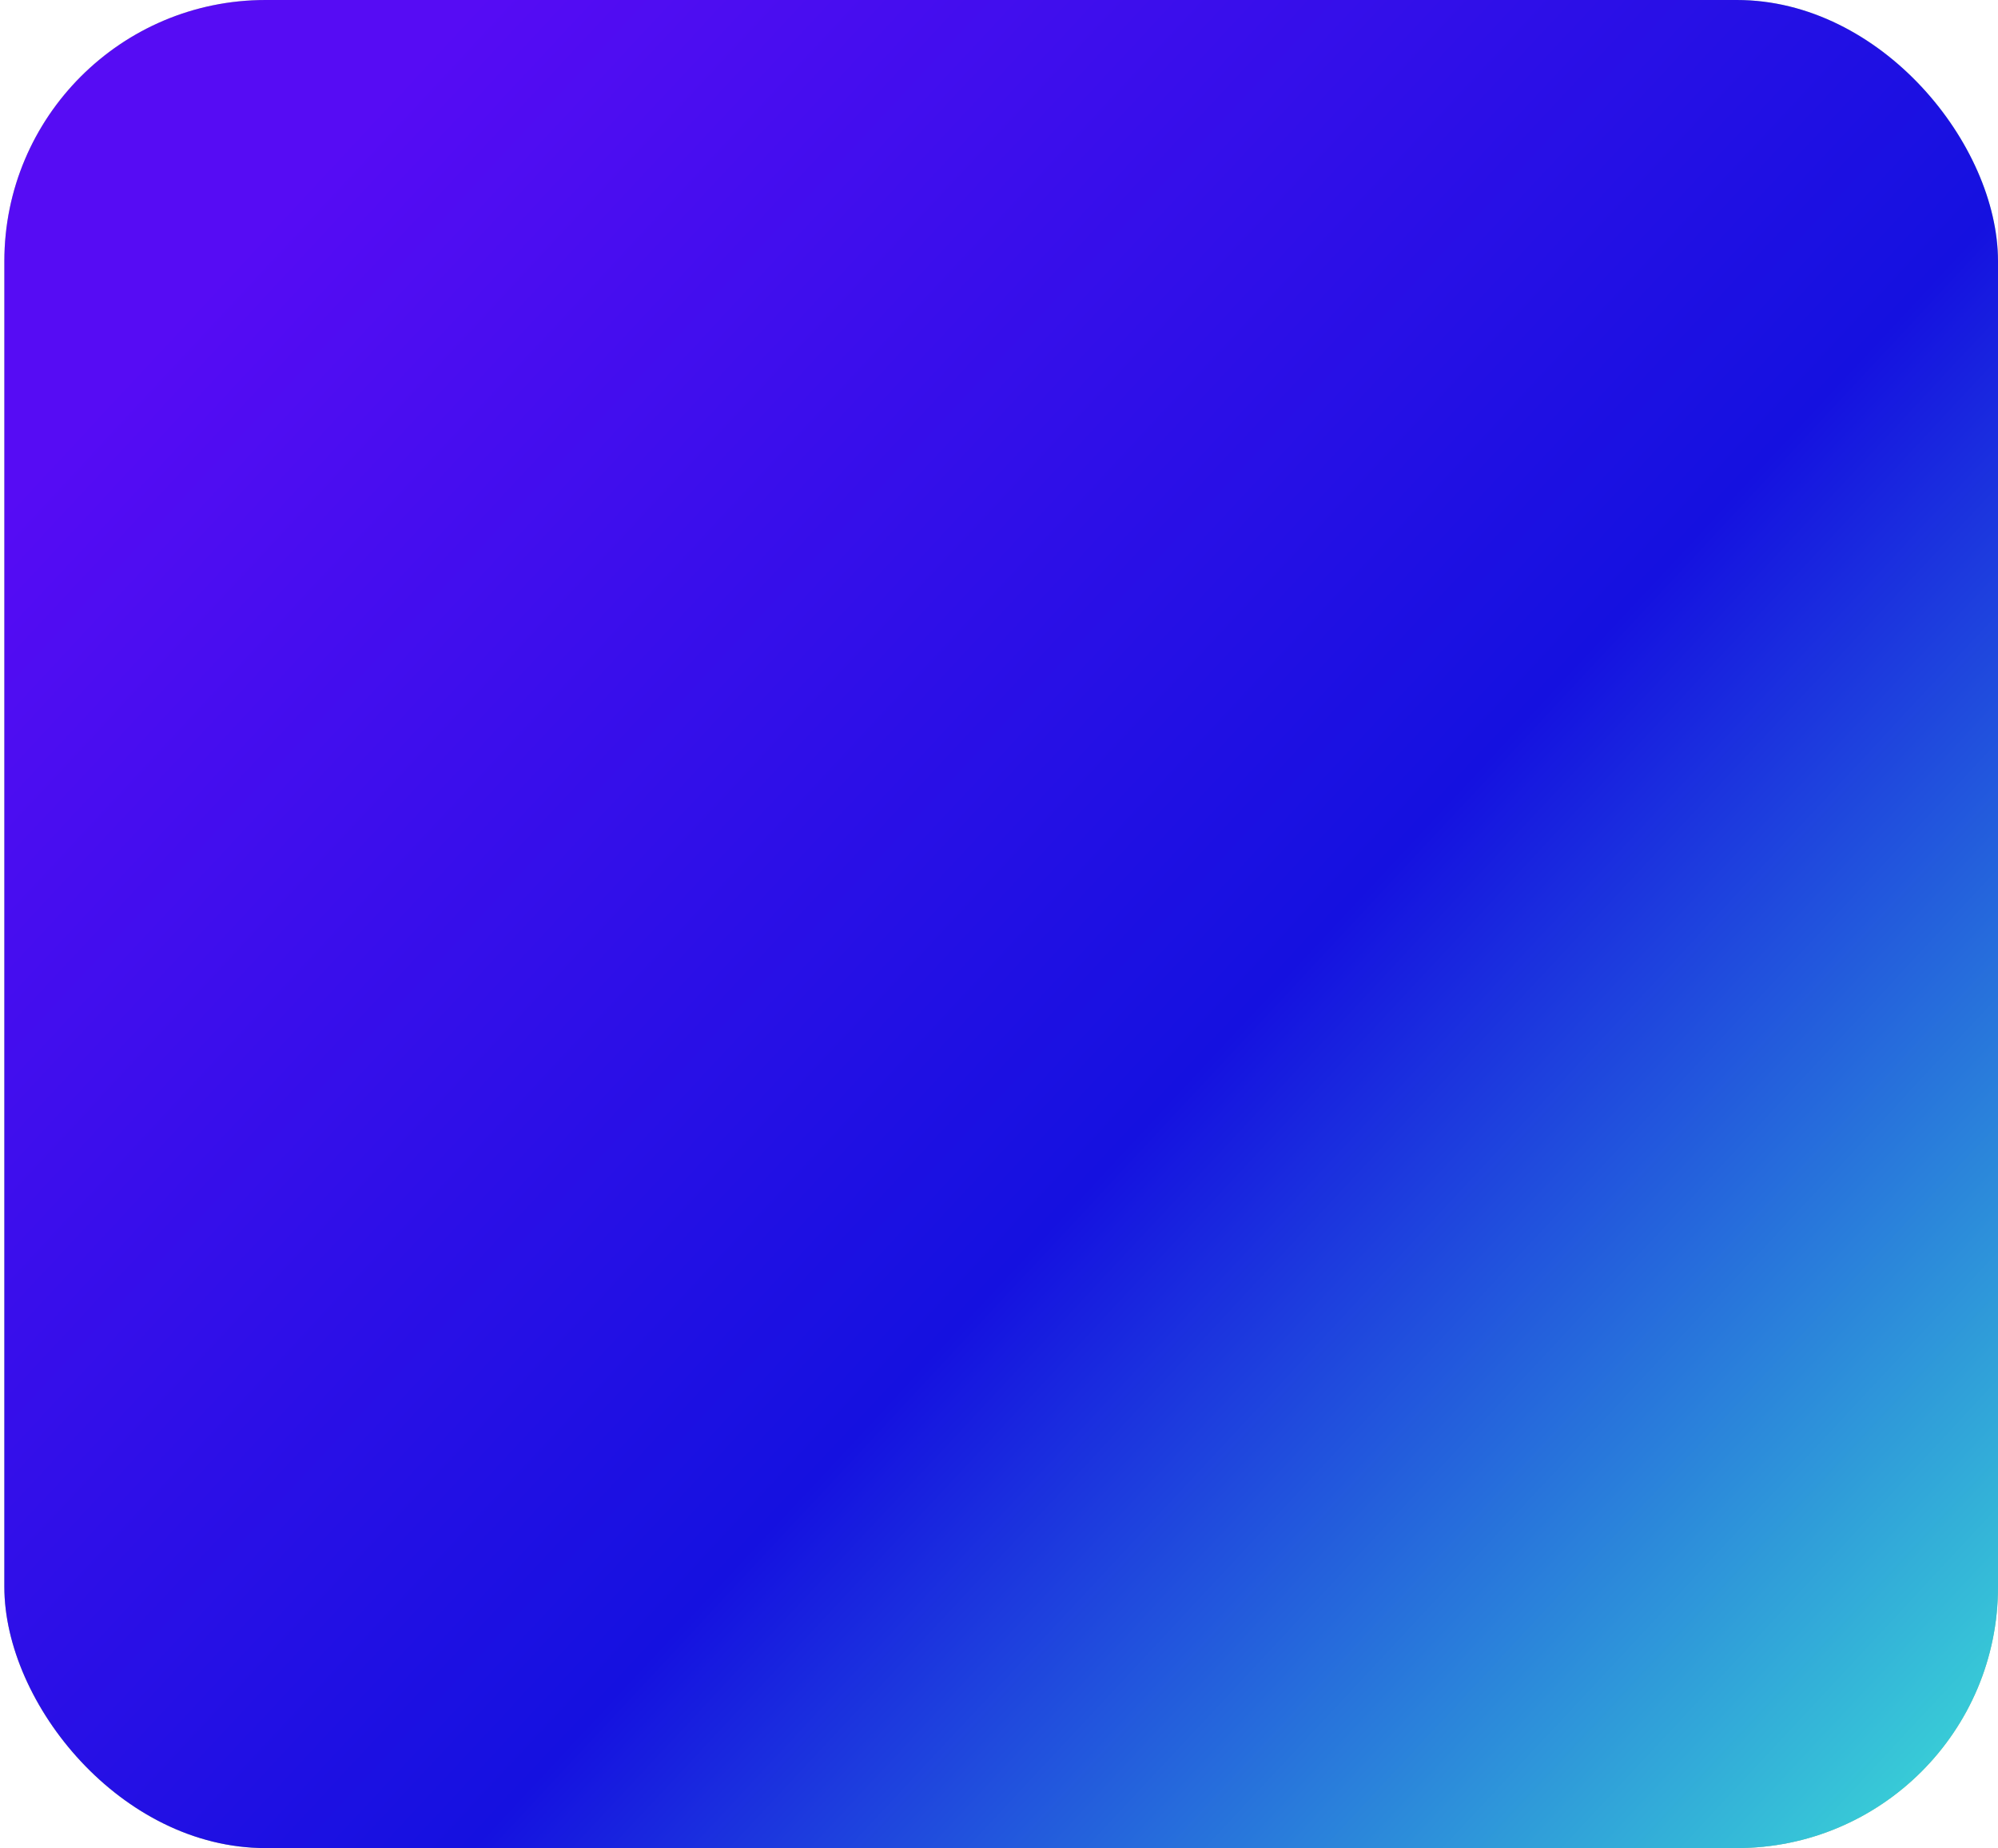 <svg xmlns="http://www.w3.org/2000/svg" width="306" height="283" fill="none"><rect width="305.333" height="283" x=".667" fill="url(#a)" fill-opacity=".4" rx="40"/><rect width="305.333" height="283" x=".667" fill="url(#b)" fill-opacity=".4" rx="40" style="mix-blend-mode:screen"/><rect width="305.333" height="283" x=".667" fill="url(#c)" rx="40" style="mix-blend-mode:overlay"/><defs><linearGradient id="a" x1="248.873" x2="165.847" y1="-14.607" y2="286.451" gradientUnits="userSpaceOnUse"><stop offset=".146" stop-color="#D9D9D9"/><stop offset=".82" stop-color="#737373"/></linearGradient><linearGradient id="c" x1="321" x2="-7.466" y1="296" y2="-10.034" gradientUnits="userSpaceOnUse"><stop stop-color="#40F6D5"/><stop offset=".425" stop-color="#1511E0"/><stop offset=".854" stop-color="#560CF4"/></linearGradient><radialGradient id="b" cx="0" cy="0" r="1" gradientTransform="matrix(256.782 252 -252.367 257.156 35.192 61)" gradientUnits="userSpaceOnUse"><stop offset=".399" stop-color="#96E613"/><stop offset="1" stop-color="#1CCD6D"/></radialGradient></defs></svg>